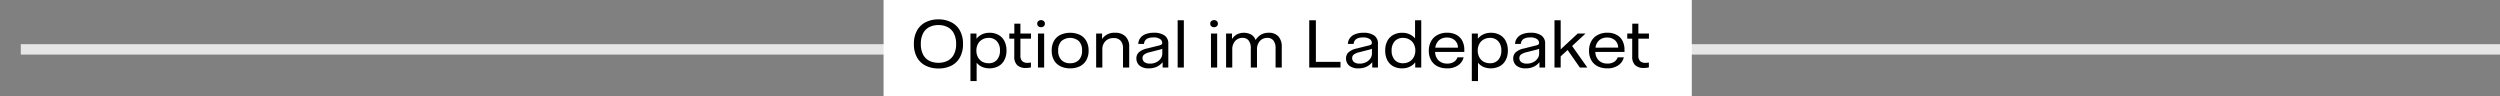<svg xmlns="http://www.w3.org/2000/svg" xmlns:xlink="http://www.w3.org/1999/xlink" width="962" height="37" viewBox="0 0 962 37">
  <rect x="0" y="0" width="962" height="37" fill="#808080" stroke="none"/>
  <defs>
    <clipPath id="clip-titel_test">
      <rect width="962" height="37"/>
    </clipPath>
  </defs>
  <g id="titel_test" clip-path="url(#clip-titel_test)">
    <g id="Group_1" data-name="Group 1" transform="translate(8)">
      <path id="Path_2" data-name="Path 2" d="M0,0H974" transform="translate(0 19)" fill="none" stroke="#e6e6e6" stroke-width="4"/>
      <rect id="Rectangle_3" data-name="Rectangle 3" width="311" height="37" transform="translate(332)" fill="#fff"/>
      <path id="Path_1" data-name="Path 1" d="M353.116,26.347a10.984,10.984,0,0,1-4.853-1.04,7.818,7.818,0,0,1-3.358-3.142,10.274,10.274,0,0,1-1.235-5.243,10.274,10.274,0,0,1,1.235-5.243,7.783,7.783,0,0,1,3.358-3.163,10.8,10.8,0,0,1,4.853-1.062,10.66,10.66,0,0,1,4.832,1.062,7.759,7.759,0,0,1,3.38,3.163,10.285,10.285,0,0,1,1.235,5.243,10.284,10.284,0,0,1-1.235,5.243,7.788,7.788,0,0,1-3.358,3.163A11.1,11.1,0,0,1,353.116,26.347Zm0-2.188a7.7,7.7,0,0,0,3.489-.758,5.649,5.649,0,0,0,2.426-2.4,8.548,8.548,0,0,0,.889-4.1,8.418,8.418,0,0,0-.889-4.073,5.5,5.5,0,0,0-2.426-2.405,7.525,7.525,0,0,0-3.489-.78,7.657,7.657,0,0,0-3.51.78,5.523,5.523,0,0,0-2.4,2.405,8.588,8.588,0,0,0-.866,4.073A8.721,8.721,0,0,0,347.2,21a5.679,5.679,0,0,0,2.4,2.4A7.839,7.839,0,0,0,353.116,24.158Zm12.317-11.245h2.318v1.993a6.063,6.063,0,0,1,2.123-1.69,6.749,6.749,0,0,1,2.925-.607,6.855,6.855,0,0,1,3.4.823,5.475,5.475,0,0,1,2.275,2.34,7.656,7.656,0,0,1,.823,3.662,7.785,7.785,0,0,1-.823,3.683,5.571,5.571,0,0,1-2.3,2.362,7.534,7.534,0,0,1-6.283.26,6,6,0,0,1-2.08-1.6V31.2h-2.383Zm7,11.418a4.029,4.029,0,0,0,3.185-1.3,5.2,5.2,0,0,0,1.17-3.575,5.117,5.117,0,0,0-1.17-3.553,4,4,0,0,0-3.185-1.322,4.833,4.833,0,0,0-2.47.628,4.284,4.284,0,0,0-1.668,1.733,5.29,5.29,0,0,0-.585,2.513,5.337,5.337,0,0,0,.585,2.535,4.329,4.329,0,0,0,1.646,1.733A5.016,5.016,0,0,0,372.431,24.332Zm14.3,1.82a4.653,4.653,0,0,1-3.315-1.083,4.418,4.418,0,0,1-1.126-3.293v-6.89h-1.907V12.913h1.928V9.1h2.34v3.813h4.074v1.972h-4.074V21.32a3.052,3.052,0,0,0,.672,2.188,2.915,2.915,0,0,0,2.1.672,6.5,6.5,0,0,0,1.278-.13v1.885A8.877,8.877,0,0,1,386.732,26.152Zm4.675-13.238h2.384V26h-2.384Zm1.192-2.448a1.535,1.535,0,0,1-1.062-.368,1.271,1.271,0,0,1-.411-1,1.246,1.246,0,0,1,.411-.975,1.641,1.641,0,0,1,2.124,0,1.246,1.246,0,0,1,.411.975,1.271,1.271,0,0,1-.411,1A1.535,1.535,0,0,1,392.6,10.465ZM403.784,26.3a8.319,8.319,0,0,1-3.683-.78,5.812,5.812,0,0,1-2.513-2.318,7.375,7.375,0,0,1-.889-3.748,7.375,7.375,0,0,1,.889-3.748A5.813,5.813,0,0,1,400.1,13.39a9.137,9.137,0,0,1,7.388,0,5.686,5.686,0,0,1,2.492,2.318,7.239,7.239,0,0,1,.91,3.748,7.239,7.239,0,0,1-.91,3.748,5.686,5.686,0,0,1-2.492,2.318A8.371,8.371,0,0,1,403.784,26.3Zm0-1.972a4.478,4.478,0,0,0,3.38-1.257,5,5,0,0,0,1.214-3.618,5,5,0,0,0-1.214-3.618,5.174,5.174,0,0,0-6.76,0,5,5,0,0,0-1.213,3.618,5,5,0,0,0,1.213,3.618A4.479,4.479,0,0,0,403.784,24.332ZM413.8,12.913h2.275v2.1a5.612,5.612,0,0,1,4.961-2.405,5.467,5.467,0,0,1,4.074,1.43,5.484,5.484,0,0,1,1.408,4.052V26h-2.383V18.655a4.288,4.288,0,0,0-.932-2.99,3.429,3.429,0,0,0-2.665-1.018,4.275,4.275,0,0,0-3.163,1.192,4.36,4.36,0,0,0-1.192,3.228V26H413.8ZM434.05,26.3a5.3,5.3,0,0,1-3.554-1.062,3.558,3.558,0,0,1-1.213-2.817,3.135,3.135,0,0,1,.867-2.21,6.663,6.663,0,0,1,3.271-1.56l4.485-1.127a2.871,2.871,0,0,0,1.04-.39.806.806,0,0,0,.282-.65,1.807,1.807,0,0,0-.823-1.452,4.3,4.3,0,0,0-2.6-.628q-3.358,0-3.6,2.492H430a4.025,4.025,0,0,1,.672-2.1,4.423,4.423,0,0,1,1.971-1.582,8.292,8.292,0,0,1,3.4-.607,6.9,6.9,0,0,1,4.073,1.04,3.655,3.655,0,0,1,1.452,3.185V26H439.38V23.92a6.2,6.2,0,0,1-2.124,1.712A7.1,7.1,0,0,1,434.05,26.3Zm.5-1.82a5.3,5.3,0,0,0,2.362-.52,4.352,4.352,0,0,0,1.711-1.408,3.3,3.3,0,0,0,.629-1.95V18.763a7.264,7.264,0,0,1-1.452.455l-3.467.888a5.434,5.434,0,0,0-2.058.888,1.624,1.624,0,0,0-.628,1.343,1.891,1.891,0,0,0,.758,1.582A3.544,3.544,0,0,0,434.548,24.483ZM445.159,7.8h2.384V26h-2.384Zm12.822,5.113h2.384V26h-2.384Zm1.192-2.448a1.535,1.535,0,0,1-1.062-.368,1.271,1.271,0,0,1-.411-1,1.246,1.246,0,0,1,.411-.975,1.641,1.641,0,0,1,2.124,0,1.246,1.246,0,0,1,.411.975,1.271,1.271,0,0,1-.411,1A1.535,1.535,0,0,1,459.173,10.465Zm4.623,2.448h2.275v2.1a5.893,5.893,0,0,1,1.842-1.755,6.068,6.068,0,0,1,5.59.065,4.106,4.106,0,0,1,1.646,2.08,6.408,6.408,0,0,1,2.1-2.08,5.709,5.709,0,0,1,2.947-.715,4.776,4.776,0,0,1,3.726,1.408,5.762,5.762,0,0,1,1.3,4.052V26h-2.383V18.612a4.654,4.654,0,0,0-.823-3.012,2.825,2.825,0,0,0-2.362-1.018,3.686,3.686,0,0,0-2.882,1.235,4.7,4.7,0,0,0-1.083,3.25V26h-2.383V18.612a4.653,4.653,0,0,0-.824-3.012,2.822,2.822,0,0,0-2.361-1.018,3.618,3.618,0,0,0-2.86,1.235,4.7,4.7,0,0,0-1.084,3.25V26H463.8Zm44.023,10.9V26H495.794V7.8h2.557V23.812Zm6.9,2.492a5.3,5.3,0,0,1-3.554-1.062,3.558,3.558,0,0,1-1.213-2.817,3.135,3.135,0,0,1,.867-2.21,6.663,6.663,0,0,1,3.271-1.56l4.485-1.127a2.871,2.871,0,0,0,1.04-.39.806.806,0,0,0,.282-.65,1.807,1.807,0,0,0-.823-1.452,4.3,4.3,0,0,0-2.6-.628q-3.359,0-3.6,2.492h-2.21a4.025,4.025,0,0,1,.672-2.1,4.424,4.424,0,0,1,1.971-1.582,8.292,8.292,0,0,1,3.4-.607,6.9,6.9,0,0,1,4.073,1.04,3.655,3.655,0,0,1,1.452,3.185V26h-2.188V23.92a6.2,6.2,0,0,1-2.124,1.712A7.1,7.1,0,0,1,514.716,26.3Zm.5-1.82a5.3,5.3,0,0,0,2.362-.52,4.352,4.352,0,0,0,1.711-1.408,3.3,3.3,0,0,0,.629-1.95V18.763a7.264,7.264,0,0,1-1.452.455L515,20.107a5.434,5.434,0,0,0-2.058.888,1.624,1.624,0,0,0-.628,1.343,1.891,1.891,0,0,0,.758,1.582A3.544,3.544,0,0,0,515.214,24.483Zm16.31,1.82a7.054,7.054,0,0,1-3.424-.8,5.785,5.785,0,0,1-2.275-2.362,7.966,7.966,0,0,1-.8-3.683,7.833,7.833,0,0,1,.8-3.662,5.582,5.582,0,0,1,2.3-2.362,6.9,6.9,0,0,1,3.423-.823,6.608,6.608,0,0,1,2.86.585,5.734,5.734,0,0,1,2.1,1.582V7.8h2.383V26h-2.318V23.985a5.911,5.911,0,0,1-2.145,1.712A6.6,6.6,0,0,1,531.524,26.3Zm.346-1.972a4.759,4.759,0,0,0,2.47-.628,4.285,4.285,0,0,0,1.669-1.733,5.265,5.265,0,0,0,.606-2.535,5.139,5.139,0,0,0-.606-2.513,4.144,4.144,0,0,0-1.669-1.712,4.759,4.759,0,0,0-2.47-.628,4.061,4.061,0,0,0-3.206,1.322,5.117,5.117,0,0,0-1.17,3.553,5.2,5.2,0,0,0,1.17,3.575A4.094,4.094,0,0,0,531.87,24.332Zm23.587-4.355H544.233a4.706,4.706,0,0,0,1.365,3.315,4.641,4.641,0,0,0,3.294,1.17,4.57,4.57,0,0,0,2.6-.672,3.289,3.289,0,0,0,1.343-1.733H555.2a5.108,5.108,0,0,1-2.124,3.077,7.162,7.162,0,0,1-4.246,1.17,8.093,8.093,0,0,1-3.705-.8,5.887,5.887,0,0,1-2.449-2.34,7.26,7.26,0,0,1-.866-3.618,7.429,7.429,0,0,1,.866-3.662,5.891,5.891,0,0,1,2.47-2.427,7.72,7.72,0,0,1,3.727-.867,7.308,7.308,0,0,1,3.467.78,5.244,5.244,0,0,1,2.3,2.253,7.227,7.227,0,0,1,.824,3.575Zm-2.449-1.647a3.729,3.729,0,0,0-1.213-2.838,4.344,4.344,0,0,0-3.033-1.04,4.422,4.422,0,0,0-3.012,1.018,4.552,4.552,0,0,0-1.452,2.86Zm5.343-5.417h2.318v1.993a6.063,6.063,0,0,1,2.123-1.69,6.749,6.749,0,0,1,2.925-.607,6.855,6.855,0,0,1,3.4.823,5.475,5.475,0,0,1,2.275,2.34,7.655,7.655,0,0,1,.823,3.662,7.784,7.784,0,0,1-.823,3.683,5.571,5.571,0,0,1-2.3,2.362,7.534,7.534,0,0,1-6.283.26,6,6,0,0,1-2.08-1.6V31.2h-2.383Zm7,11.418a4.029,4.029,0,0,0,3.185-1.3,5.2,5.2,0,0,0,1.17-3.575,5.117,5.117,0,0,0-1.17-3.553,4,4,0,0,0-3.185-1.322,4.833,4.833,0,0,0-2.47.628,4.284,4.284,0,0,0-1.668,1.733,5.289,5.289,0,0,0-.585,2.513,5.336,5.336,0,0,0,.585,2.535,4.33,4.33,0,0,0,1.646,1.733A5.016,5.016,0,0,0,565.349,24.332ZM579.056,26.3a5.3,5.3,0,0,1-3.554-1.062,3.558,3.558,0,0,1-1.213-2.817,3.135,3.135,0,0,1,.867-2.21,6.663,6.663,0,0,1,3.271-1.56l4.485-1.127a2.879,2.879,0,0,0,1.04-.39.806.806,0,0,0,.282-.65,1.81,1.81,0,0,0-.823-1.452,4.3,4.3,0,0,0-2.6-.628q-3.358,0-3.6,2.492H575a4.025,4.025,0,0,1,.672-2.1,4.418,4.418,0,0,1,1.971-1.582,8.293,8.293,0,0,1,3.4-.607,6.9,6.9,0,0,1,4.073,1.04,3.655,3.655,0,0,1,1.452,3.185V26h-2.188V23.92a6.2,6.2,0,0,1-2.124,1.712A7.1,7.1,0,0,1,579.056,26.3Zm.5-1.82a5.3,5.3,0,0,0,2.362-.52,4.352,4.352,0,0,0,1.711-1.408,3.3,3.3,0,0,0,.629-1.95V18.763a7.265,7.265,0,0,1-1.452.455l-3.467.888a5.434,5.434,0,0,0-2.058.888,1.624,1.624,0,0,0-.628,1.343,1.891,1.891,0,0,0,.758,1.582A3.54,3.54,0,0,0,579.554,24.483Zm15.659-5.243-2.665,2.448V26h-2.383V7.8h2.383V19l6.544-6.088H602.1L596.947,17.7l5.871,8.3h-2.881Zm21.892.737H605.882a4.7,4.7,0,0,0,1.365,3.315,4.639,4.639,0,0,0,3.293,1.17,4.568,4.568,0,0,0,2.6-.672,3.291,3.291,0,0,0,1.344-1.733h2.361a5.106,5.106,0,0,1-2.123,3.077,7.165,7.165,0,0,1-4.247,1.17,8.1,8.1,0,0,1-3.7-.8,5.89,5.89,0,0,1-2.448-2.34,7.249,7.249,0,0,1-.867-3.618,7.418,7.418,0,0,1,.867-3.662,5.885,5.885,0,0,1,2.47-2.427,7.718,7.718,0,0,1,3.727-.867,7.307,7.307,0,0,1,3.466.78,5.246,5.246,0,0,1,2.3,2.253A7.227,7.227,0,0,1,617.1,19.2Zm-2.448-1.647a3.732,3.732,0,0,0-1.213-2.838,4.347,4.347,0,0,0-3.034-1.04A4.419,4.419,0,0,0,607.4,15.47a4.552,4.552,0,0,0-1.452,2.86Zm9.859,7.822a4.65,4.65,0,0,1-3.315-1.083,4.414,4.414,0,0,1-1.127-3.293v-6.89h-1.907V12.913H620.1V9.1h2.34v3.813h4.073v1.972h-4.073V21.32a3.052,3.052,0,0,0,.671,2.188,2.915,2.915,0,0,0,2.1.672,6.5,6.5,0,0,0,1.278-.13v1.885A8.869,8.869,0,0,1,624.516,26.152Z"/>
    </g>
  </g>
</svg>
